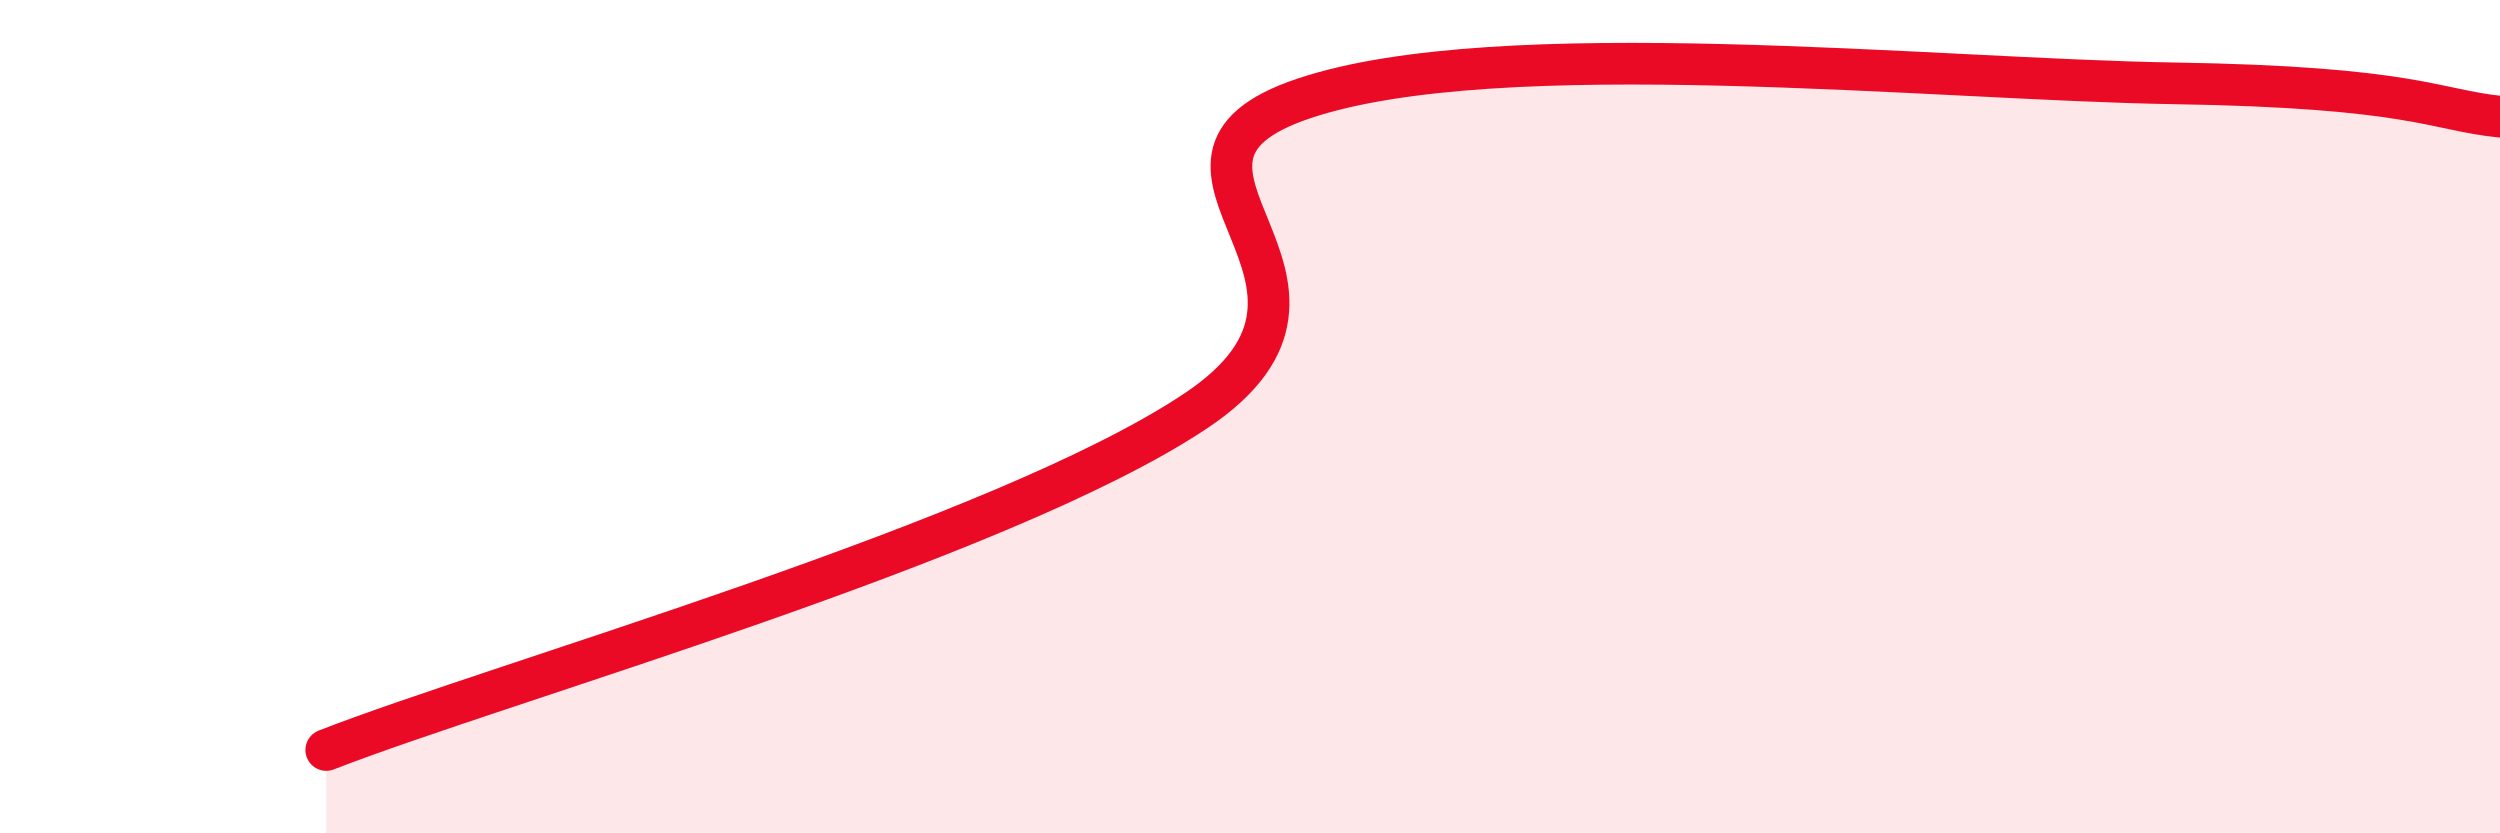 
    <svg width="60" height="20" viewBox="0 0 60 20" xmlns="http://www.w3.org/2000/svg">
      <path
        d="M 7.83,18 C 12,16.37 24.01,12.99 28.7,9.86 C 33.39,6.73 26.61,3.93 31.3,2.36 C 35.99,0.79 46.43,1.91 52.17,2 C 57.91,2.09 58.43,2.64 60,2.8L60 20L7.83 20Z"
        fill="#EB0A25"
        opacity="0.1"
        stroke-linecap="round"
        stroke-linejoin="round"
      />
      <path
        d="M 7.83,18 C 12,16.37 24.01,12.99 28.7,9.86 C 33.39,6.73 26.61,3.93 31.3,2.36 C 35.99,0.79 46.43,1.91 52.17,2 C 57.91,2.09 58.43,2.64 60,2.8"
        stroke="#EB0A25"
        stroke-width="1"
        fill="none"
        stroke-linecap="round"
        stroke-linejoin="round"
      />
    </svg>
  